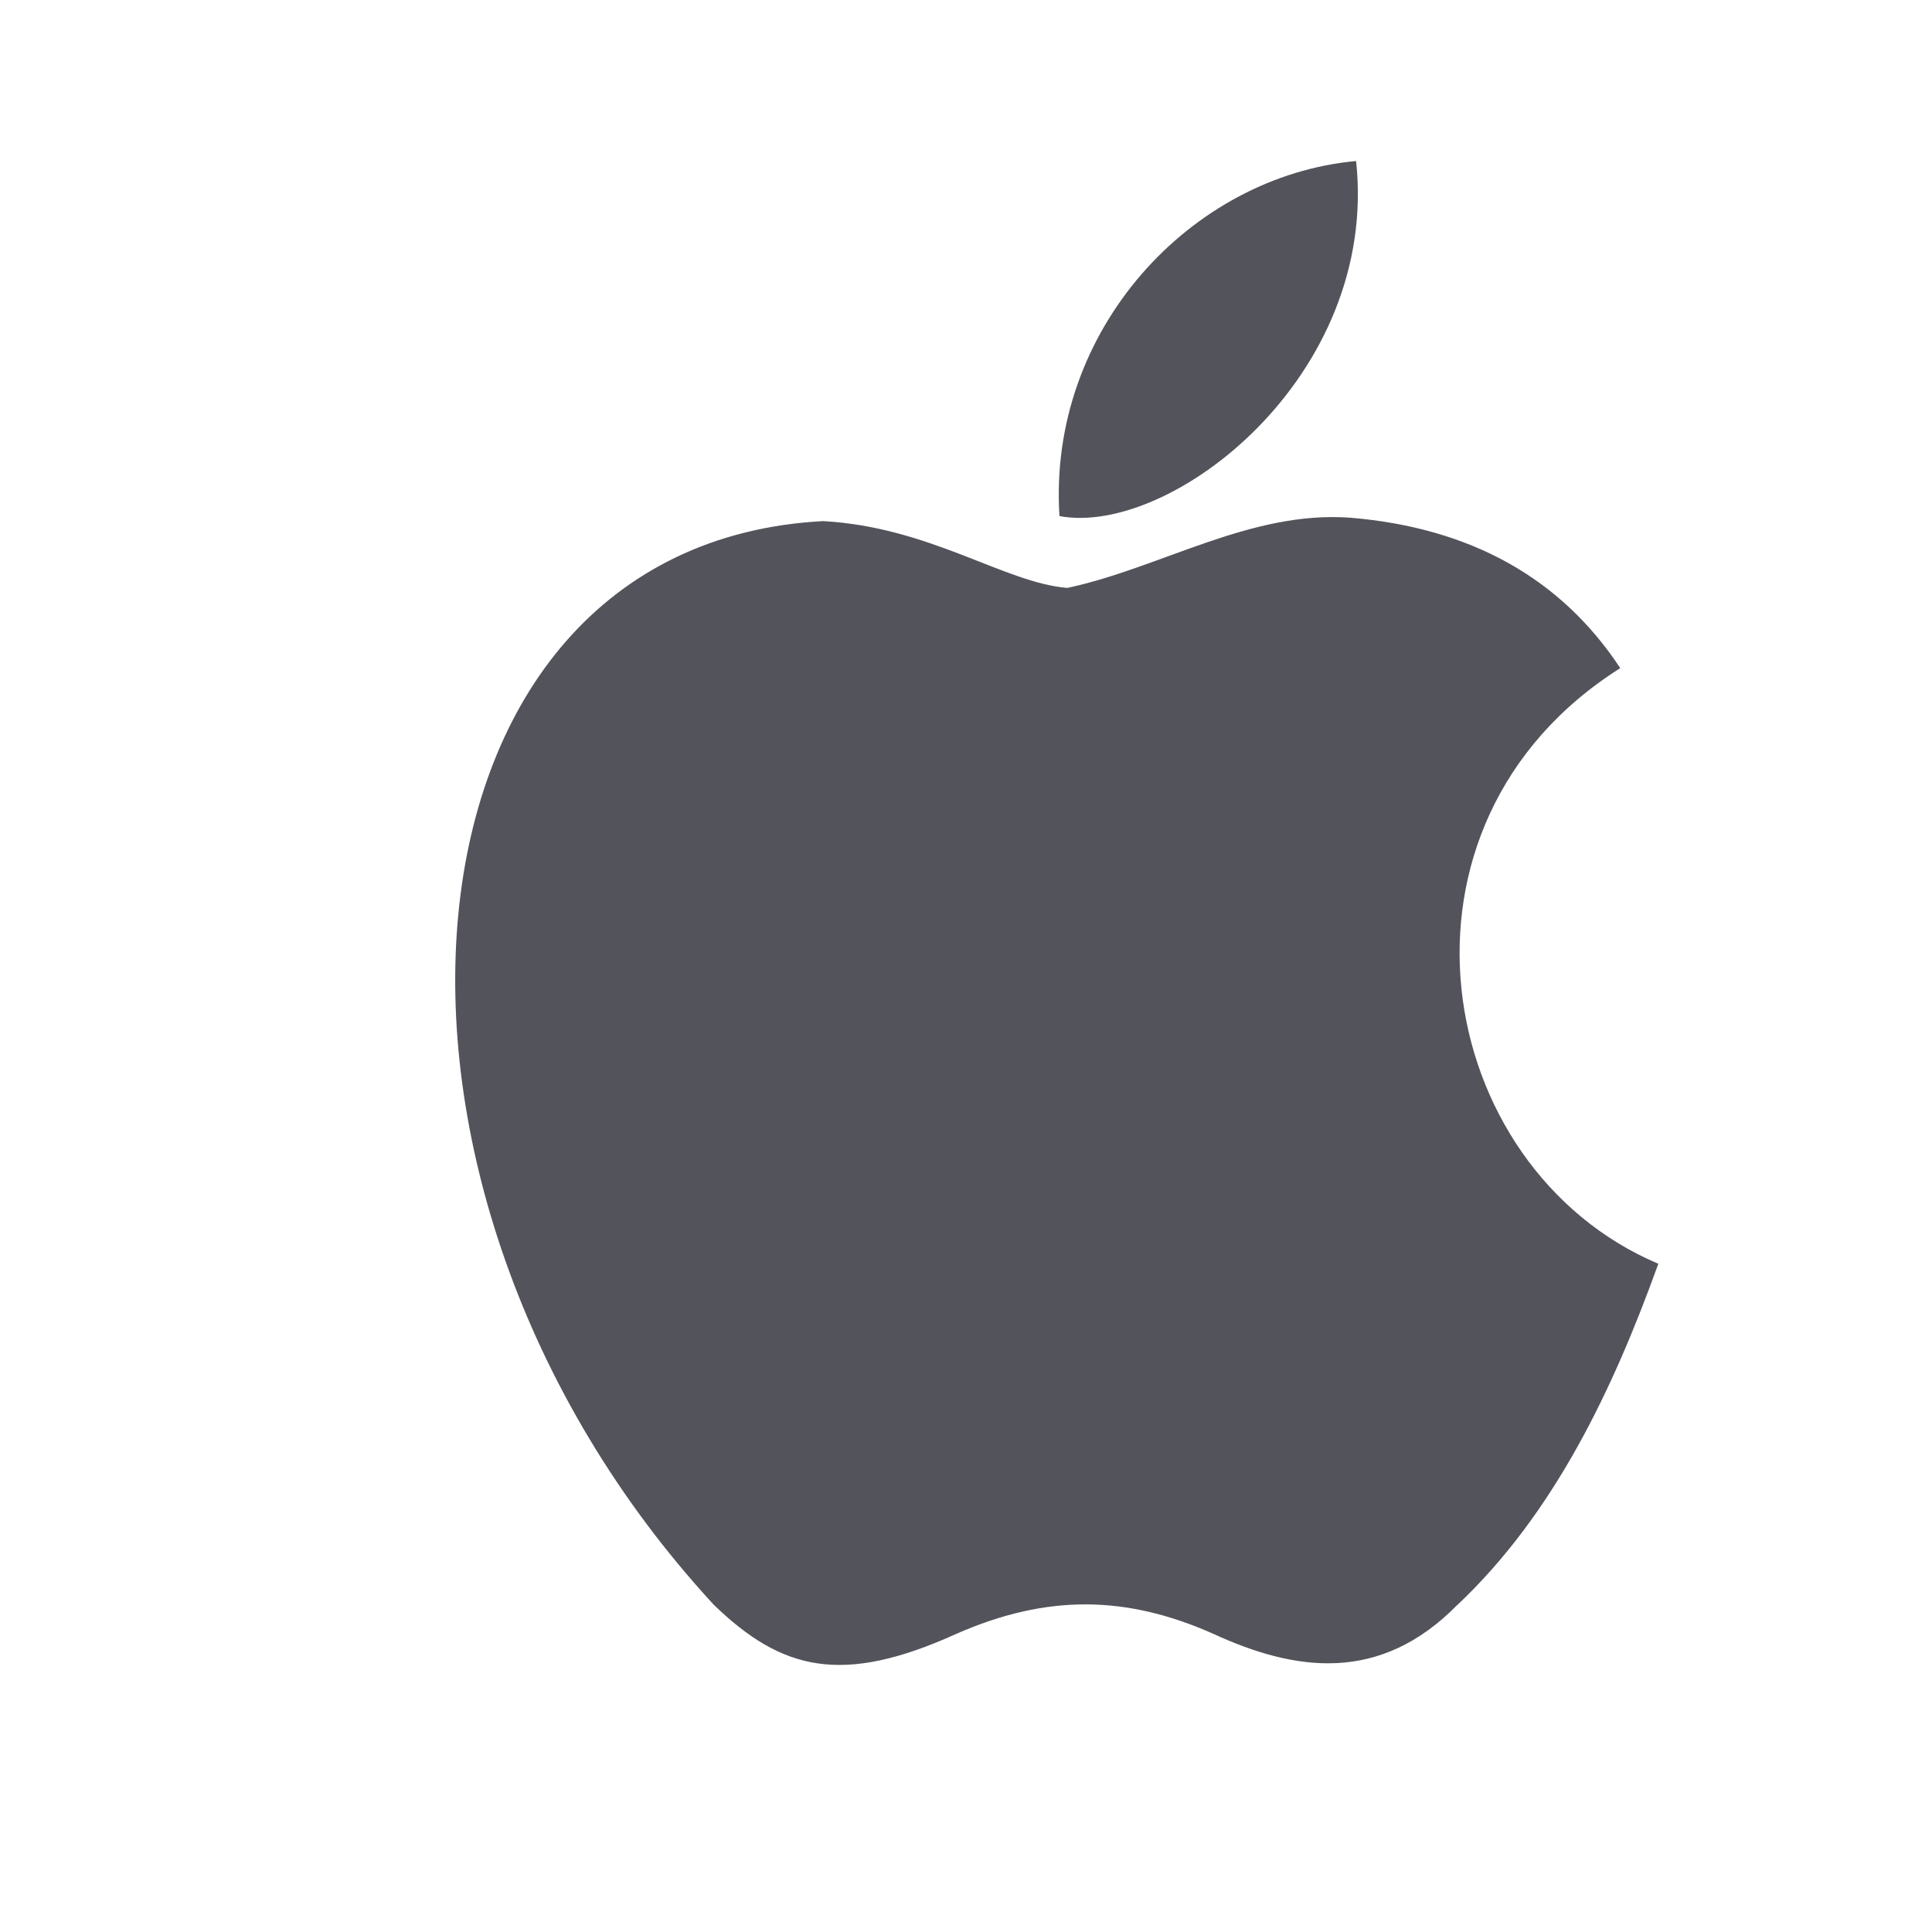 <svg width="40" height="40" viewBox="0 0 40 40" fill="none" xmlns="http://www.w3.org/2000/svg">
<path d="M30.179 33.221C28.57 34.865 26.812 34.605 25.121 33.827C23.331 33.031 21.688 32.997 19.8 33.827C17.435 34.899 16.186 34.588 14.774 33.221C6.759 24.522 7.942 11.273 17.04 10.789C19.258 10.91 20.801 12.069 22.099 12.172C24.037 11.757 25.893 10.564 27.962 10.719C30.442 10.927 32.314 11.965 33.546 13.833C28.422 17.067 29.637 24.176 34.334 26.165C33.398 28.759 32.183 31.336 30.163 33.239L30.179 33.221ZM21.935 10.685C21.688 6.828 24.661 3.645 28.077 3.334C28.553 7.796 24.234 11.117 21.935 10.685Z" fill="#53535B"/>
</svg>
